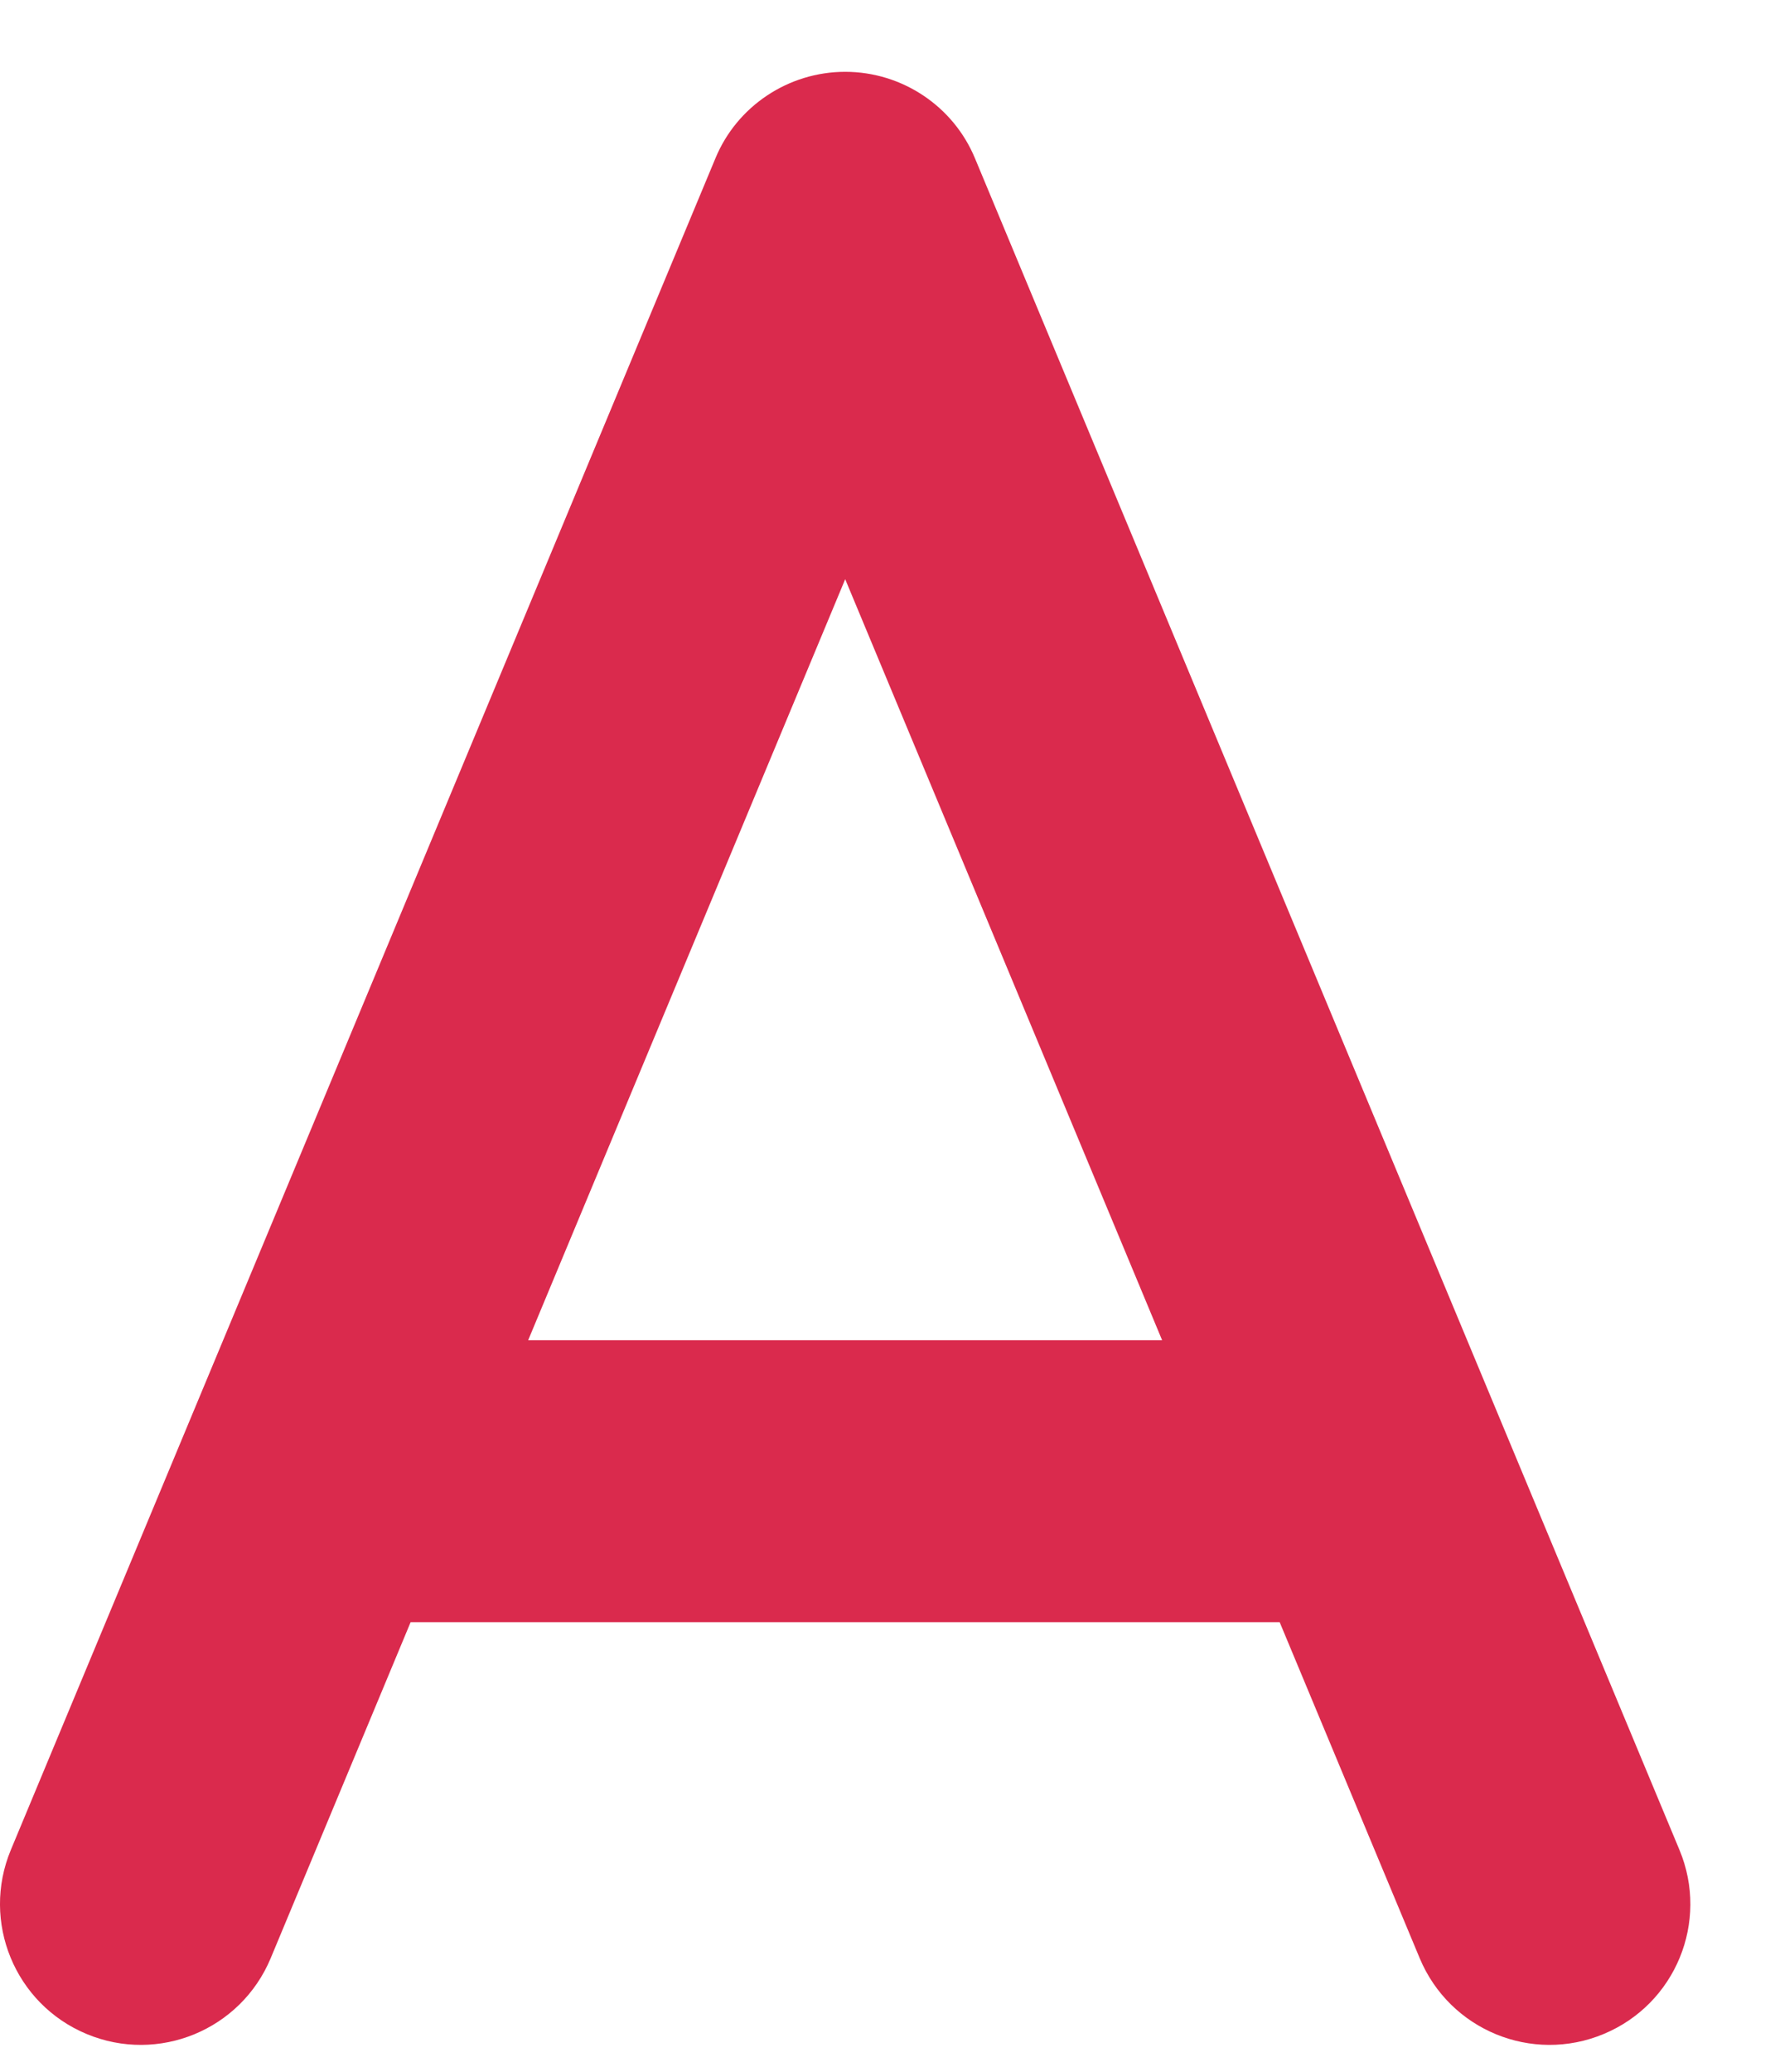 <svg width="18" height="21" viewBox="0 0 18 21" fill="none" xmlns="http://www.w3.org/2000/svg">
<path d="M9.888 1.607C9.669 1.076 9.147 0.728 8.571 0.728C7.995 0.728 7.472 1.076 7.254 1.607L1.896 14.465L0.11 18.751C-0.193 19.479 0.151 20.314 0.878 20.617C1.606 20.921 2.441 20.577 2.745 19.849L4.164 16.443H12.977L14.397 19.849C14.701 20.577 15.536 20.921 16.263 20.617C16.991 20.314 17.335 19.479 17.031 18.751L15.245 14.465L9.888 1.607ZM11.785 13.585H5.356L8.571 5.871L11.785 13.585Z" fill="#DA2A4D"/>
</svg>
